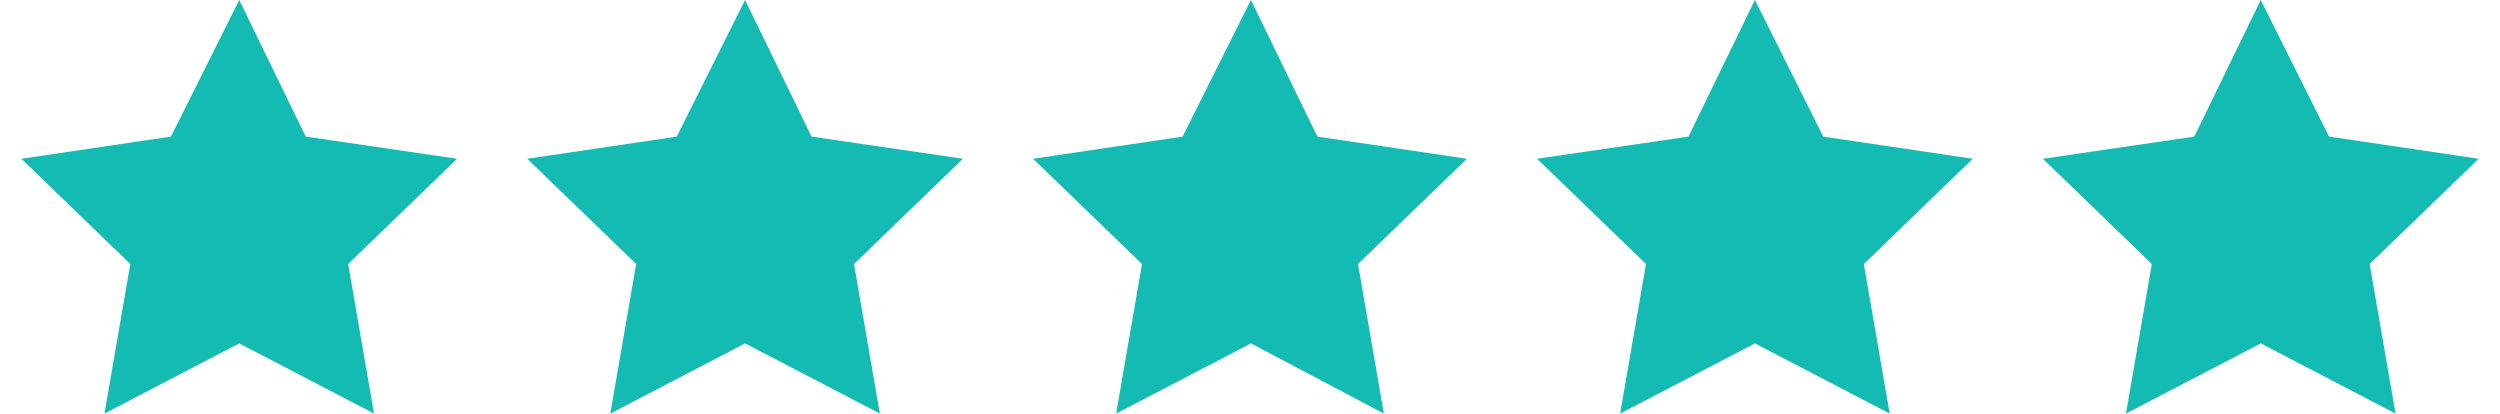 <!-- Generator: Adobe Illustrator 25.2.3, SVG Export Plug-In  --><svg xmlns="http://www.w3.org/2000/svg" xmlns:xlink="http://www.w3.org/1999/xlink" version="1.1" x="0px" y="0px" width="133px" height="22px" viewBox="0 0 133.1 22.4" style="overflow:visible;enable-background:new 0 0 133.1 22.4;" xml:space="preserve" aria-hidden="true">
<style type="text/css">
	.st0-60fa1737224b1{fill:#13BBB2;}
</style>
<defs><linearGradient class="cerosgradient" data-cerosgradient="true" id="CerosGradient_id378e5ac59" gradientUnits="userSpaceOnUse" x1="50%" y1="100%" x2="50%" y2="0%"><stop offset="0%" stop-color="#d1d1d1"/><stop offset="100%" stop-color="#d1d1d1"/></linearGradient><linearGradient/>
</defs>
<g>
	<polygon class="st0-60fa1737224b1" points="11.8,0 15.4,7.4 23.6,8.6 17.7,14.3 19.1,22.4 11.8,18.6 4.5,22.4 5.9,14.3 0,8.6 8.1,7.4  "/>
	<polygon class="st0-60fa1737224b1" points="39.2,0 42.8,7.4 51,8.6 45.1,14.3 46.5,22.4 39.2,18.6 31.9,22.4 33.3,14.3 27.4,8.6 35.5,7.4  "/>
	<polygon class="st0-60fa1737224b1" points="66.6,0 70.2,7.4 78.3,8.6 72.4,14.3 73.8,22.4 66.6,18.6 59.3,22.4 60.7,14.3 54.8,8.6 62.9,7.4  "/>
	<polygon class="st0-60fa1737224b1" points="93.9,0 97.6,7.4 105.7,8.6 99.8,14.3 101.2,22.4 93.9,18.6 86.6,22.4 88,14.3 82.1,8.6 90.3,7.4  "/>
	<polygon class="st0-60fa1737224b1" points="121.3,0 125,7.4 133.1,8.6 127.2,14.3 128.6,22.4 121.3,18.6 114,22.4 115.4,14.3 109.5,8.6    117.7,7.4  "/>
</g>
</svg>